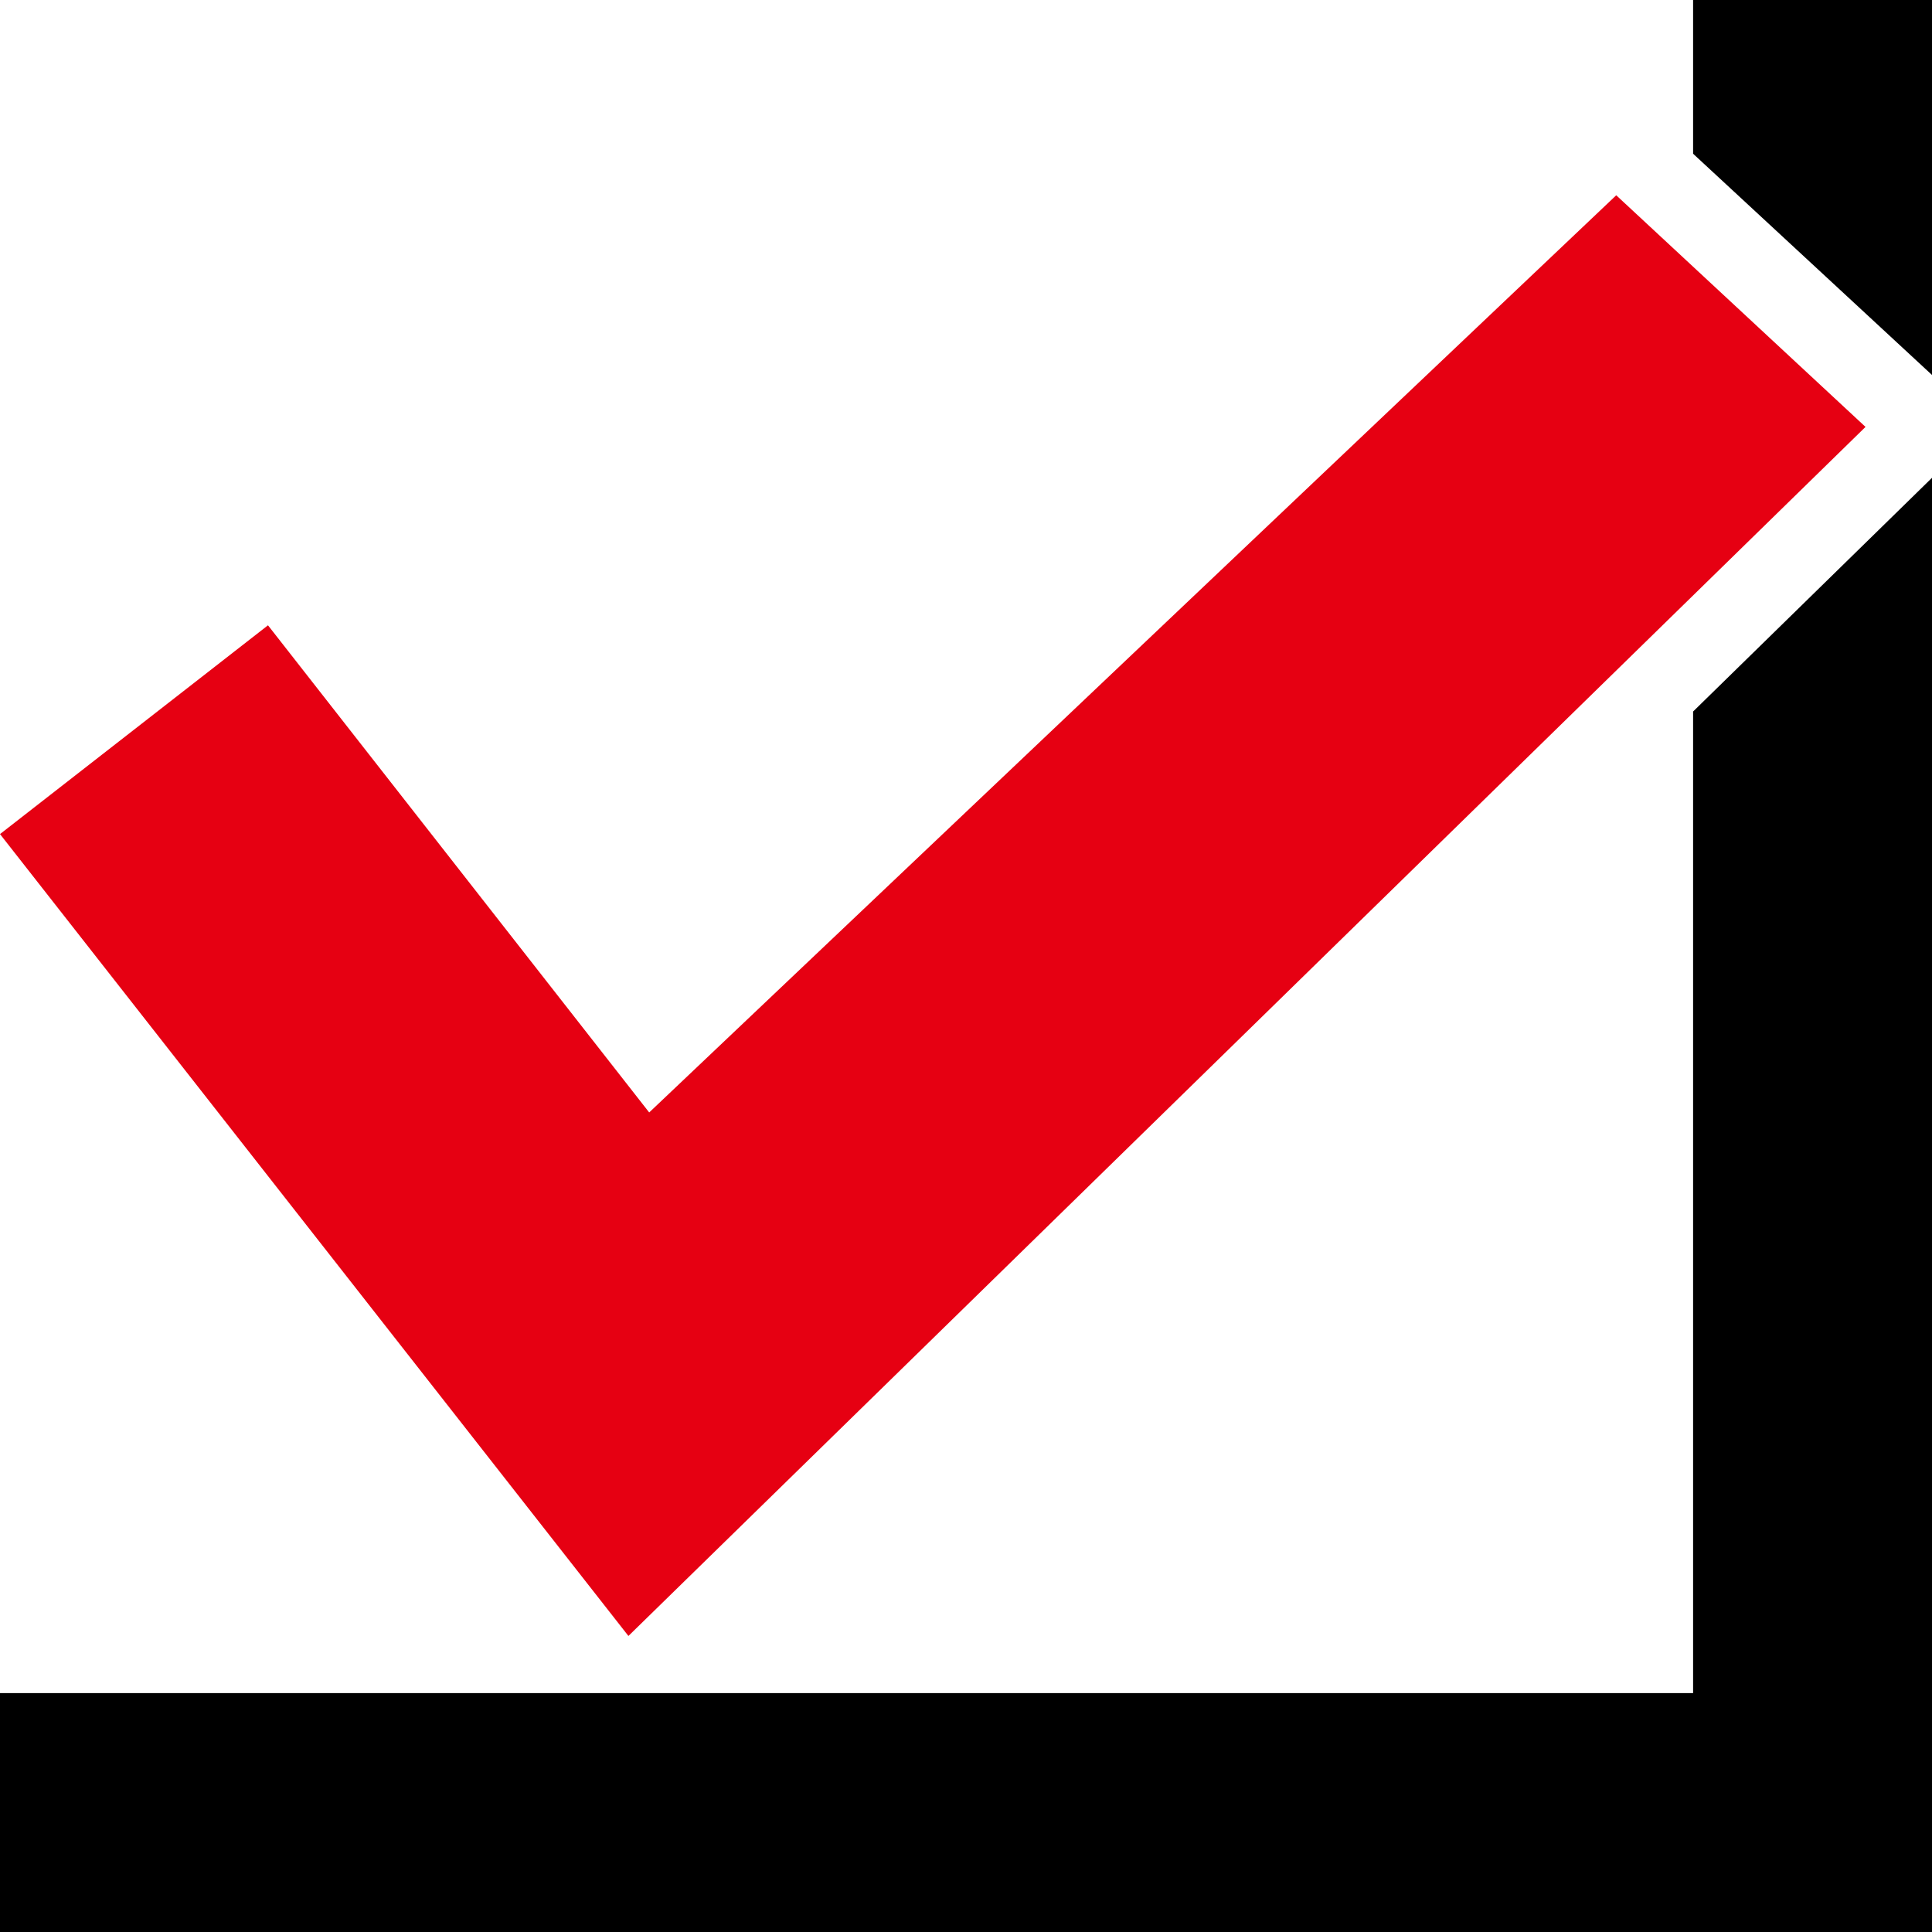 <?xml version="1.0" encoding="utf-8"?>
<!-- Generator: Adobe Illustrator 23.0.1, SVG Export Plug-In . SVG Version: 6.00 Build 0)  -->
<svg version="1.1" id="レイヤー_1" xmlns="http://www.w3.org/2000/svg" xmlns:xlink="http://www.w3.org/1999/xlink" x="0px"
	 y="0px" viewBox="0 0 186 186" style="enable-background:new 0 0 186 186;" xml:space="preserve">
<style type="text/css">
	.st0{fill:#E60012;}
</style>
<g>
	<polygon points="163,68.5 163,163 0,163 0,186 186,186 186,46 	"/>
	<polygon points="186,36.1 186,0 163,0 163,14.8 	"/>
</g>
<polygon class="st0" points="155.6,18.8 62.5,107.1 25.8,60.2 0,80.3 60.5,157.5 179.6,41.1 "/>
</svg>
